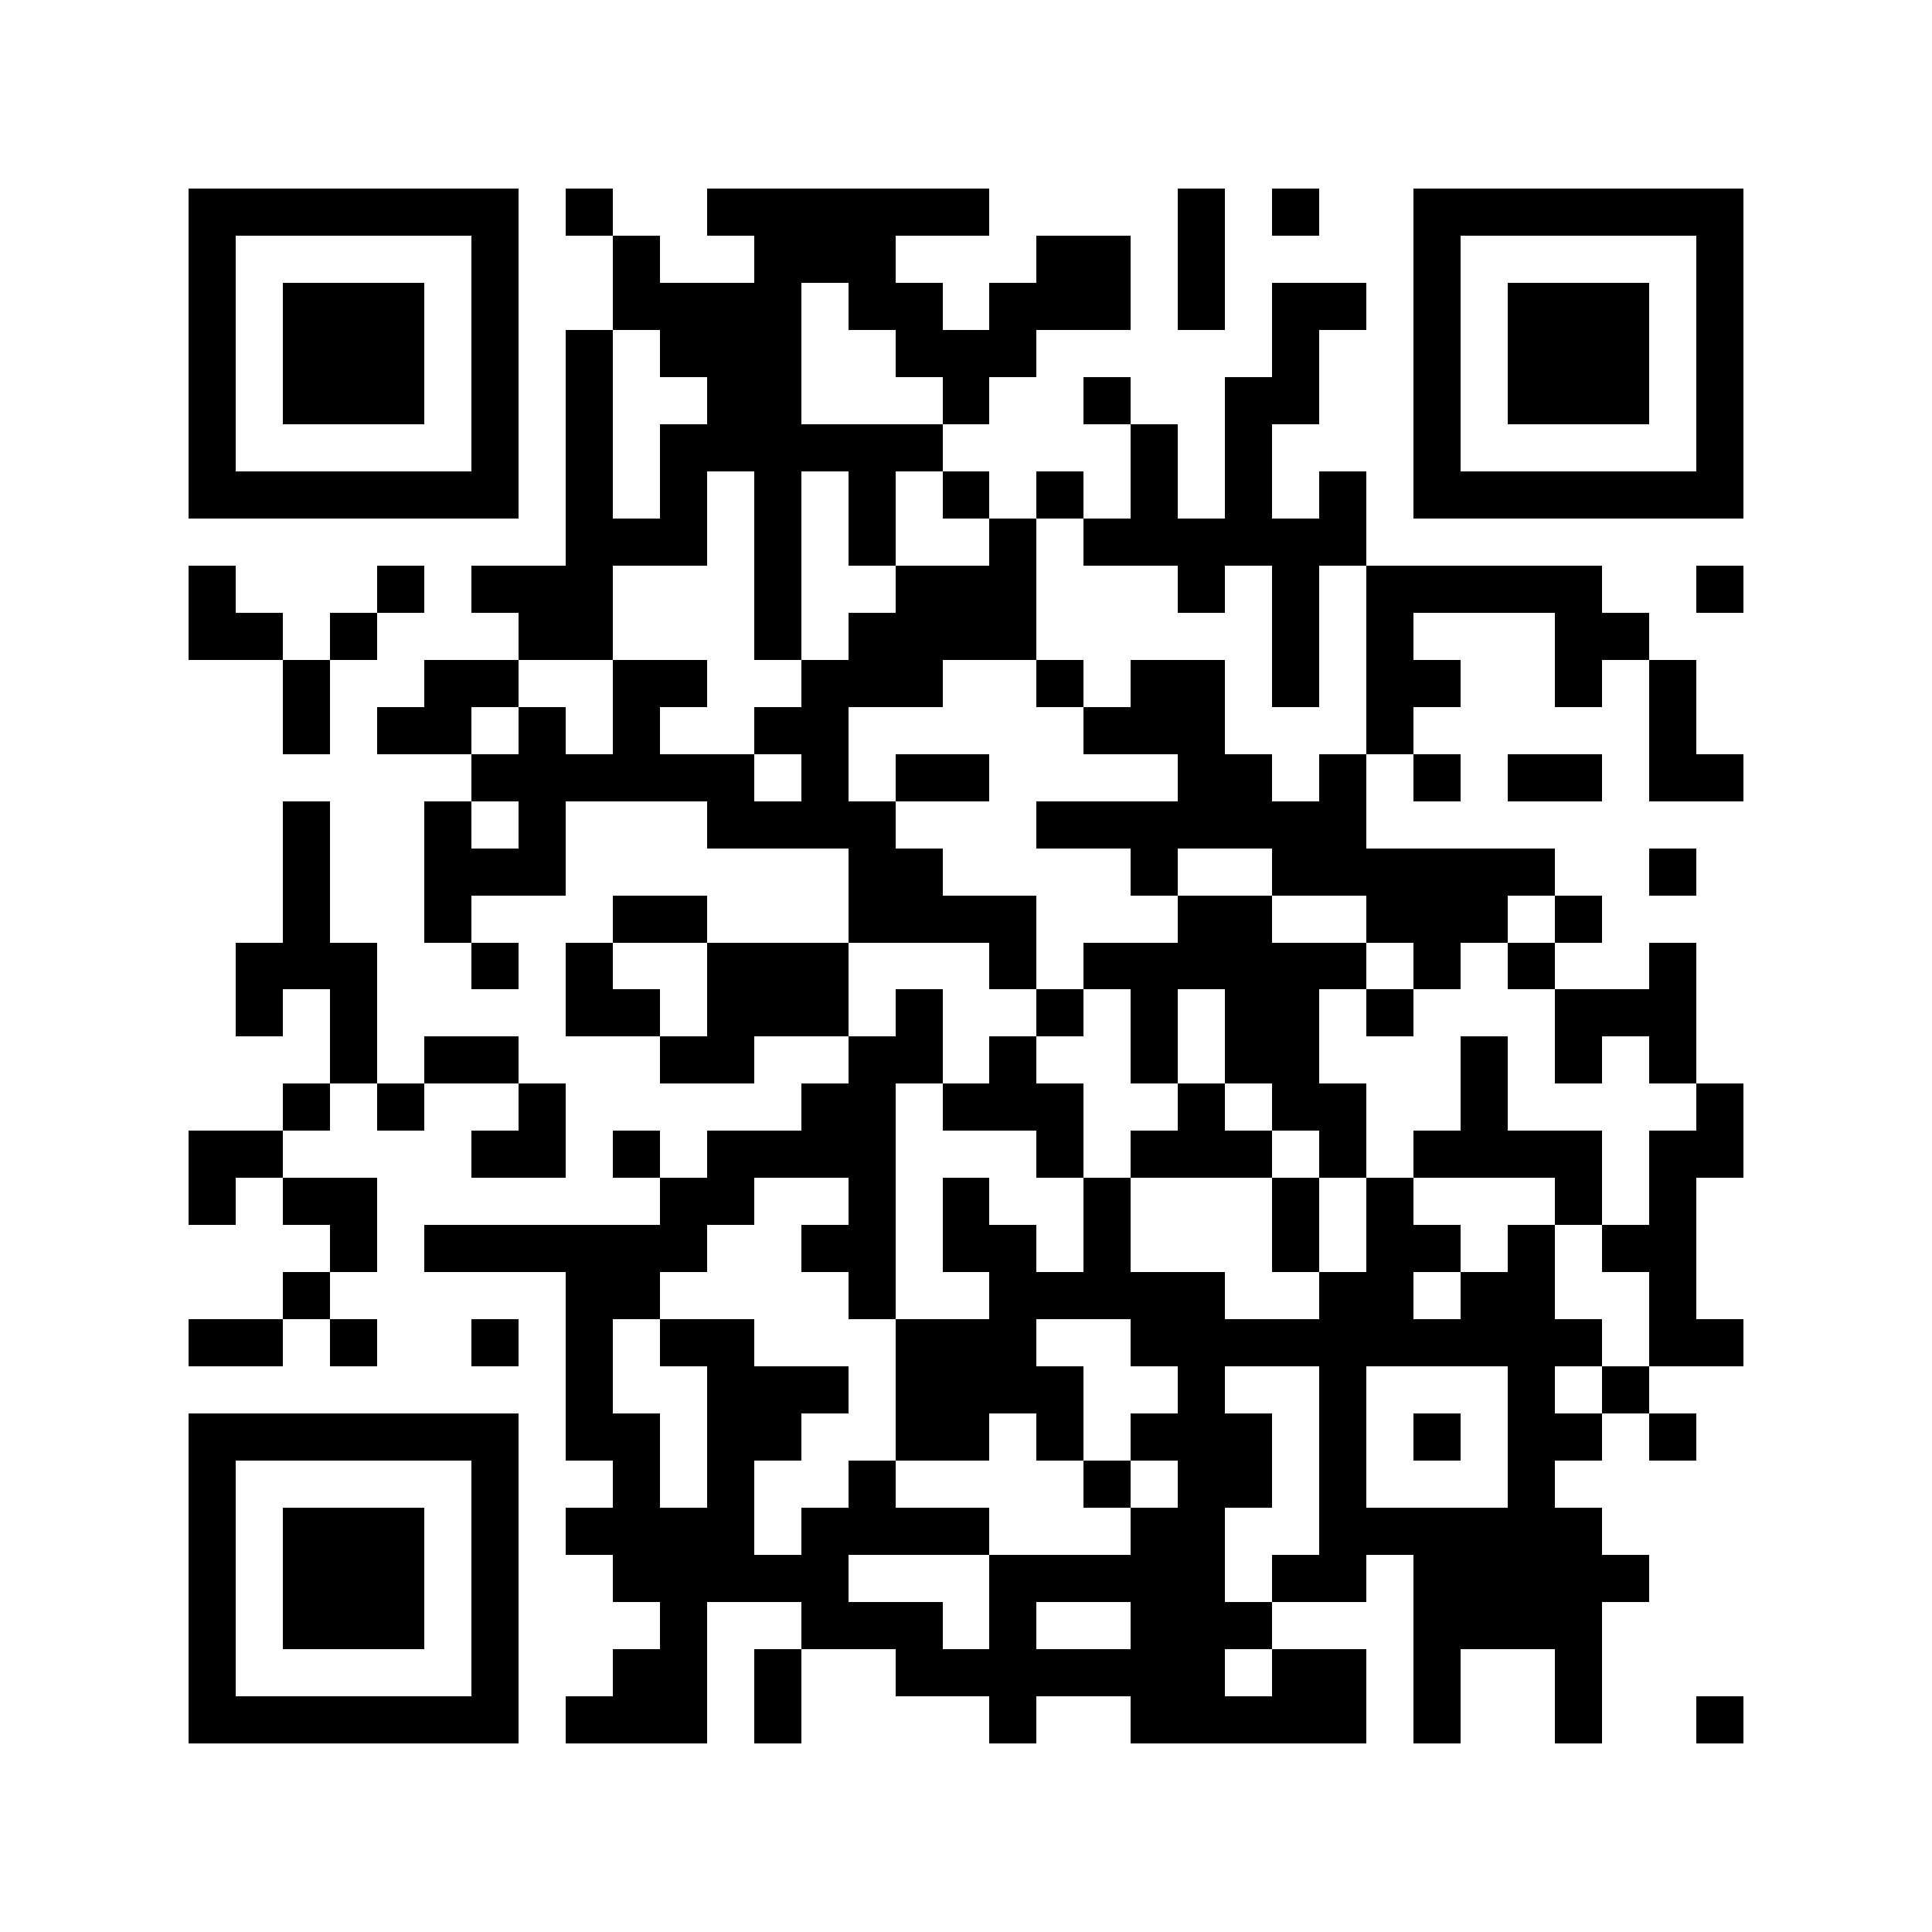 <svg xmlns="http://www.w3.org/2000/svg" width="150" height="150" viewBox="0 0 41 41" shape-rendering="crispEdges"><path fill="#ffffff" d="M0 0h41v41H0z"/><path stroke="#000000" d="M4 4.5h7m1 0h1m2 0h6m4 0h1m1 0h1m2 0h7M4 5.5h1m5 0h1m2 0h1m2 0h3m3 0h2m1 0h1m4 0h1m5 0h1M4 6.5h1m1 0h3m1 0h1m2 0h4m1 0h2m1 0h3m1 0h1m1 0h2m1 0h1m1 0h3m1 0h1M4 7.5h1m1 0h3m1 0h1m1 0h1m1 0h3m2 0h3m5 0h1m2 0h1m1 0h3m1 0h1M4 8.5h1m1 0h3m1 0h1m1 0h1m2 0h2m3 0h1m2 0h1m2 0h2m2 0h1m1 0h3m1 0h1M4 9.5h1m5 0h1m1 0h1m1 0h6m4 0h1m1 0h1m3 0h1m5 0h1M4 10.5h7m1 0h1m1 0h1m1 0h1m1 0h1m1 0h1m1 0h1m1 0h1m1 0h1m1 0h1m1 0h7M12 11.5h3m1 0h1m1 0h1m2 0h1m1 0h6M4 12.5h1m3 0h1m1 0h3m3 0h1m2 0h3m3 0h1m1 0h1m1 0h5m2 0h1M4 13.5h2m1 0h1m3 0h2m3 0h1m1 0h4m5 0h1m1 0h1m3 0h2M6 14.5h1m2 0h2m2 0h2m2 0h3m2 0h1m1 0h2m1 0h1m1 0h2m2 0h1m1 0h1M6 15.5h1m1 0h2m1 0h1m1 0h1m2 0h2m5 0h3m3 0h1m5 0h1M10 16.5h6m1 0h1m1 0h2m4 0h2m1 0h1m1 0h1m1 0h2m1 0h2M6 17.5h1m2 0h1m1 0h1m3 0h4m3 0h7M6 18.5h1m2 0h3m6 0h2m4 0h1m2 0h6m2 0h1M6 19.5h1m2 0h1m3 0h2m3 0h4m3 0h2m2 0h3m1 0h1M5 20.5h3m2 0h1m1 0h1m2 0h3m3 0h1m1 0h6m1 0h1m1 0h1m2 0h1M5 21.5h1m1 0h1m4 0h2m1 0h3m1 0h1m2 0h1m1 0h1m1 0h2m1 0h1m3 0h3M7 22.5h1m1 0h2m3 0h2m2 0h2m1 0h1m2 0h1m1 0h2m3 0h1m1 0h1m1 0h1M6 23.5h1m1 0h1m2 0h1m5 0h2m1 0h3m2 0h1m1 0h2m2 0h1m4 0h1M4 24.5h2m4 0h2m1 0h1m1 0h4m3 0h1m1 0h3m1 0h1m1 0h4m1 0h2M4 25.5h1m1 0h2m6 0h2m2 0h1m1 0h1m2 0h1m3 0h1m1 0h1m3 0h1m1 0h1M7 26.5h1m1 0h6m2 0h2m1 0h2m1 0h1m3 0h1m1 0h2m1 0h1m1 0h2M6 27.5h1m5 0h2m4 0h1m2 0h5m2 0h2m1 0h2m2 0h1M4 28.5h2m1 0h1m2 0h1m1 0h1m1 0h2m3 0h3m2 0h10m1 0h2M12 29.5h1m2 0h3m1 0h4m2 0h1m2 0h1m3 0h1m1 0h1M4 30.5h7m1 0h2m1 0h2m2 0h2m1 0h1m1 0h3m1 0h1m1 0h1m1 0h2m1 0h1M4 31.5h1m5 0h1m2 0h1m1 0h1m2 0h1m4 0h1m1 0h2m1 0h1m3 0h1M4 32.5h1m1 0h3m1 0h1m1 0h4m1 0h4m3 0h2m2 0h6M4 33.5h1m1 0h3m1 0h1m2 0h5m3 0h5m1 0h2m1 0h5M4 34.5h1m1 0h3m1 0h1m3 0h1m2 0h3m1 0h1m2 0h3m3 0h4M4 35.5h1m5 0h1m2 0h2m1 0h1m2 0h7m1 0h2m1 0h1m2 0h1M4 36.5h7m1 0h3m1 0h1m4 0h1m2 0h5m1 0h1m2 0h1m2 0h1"/></svg>
